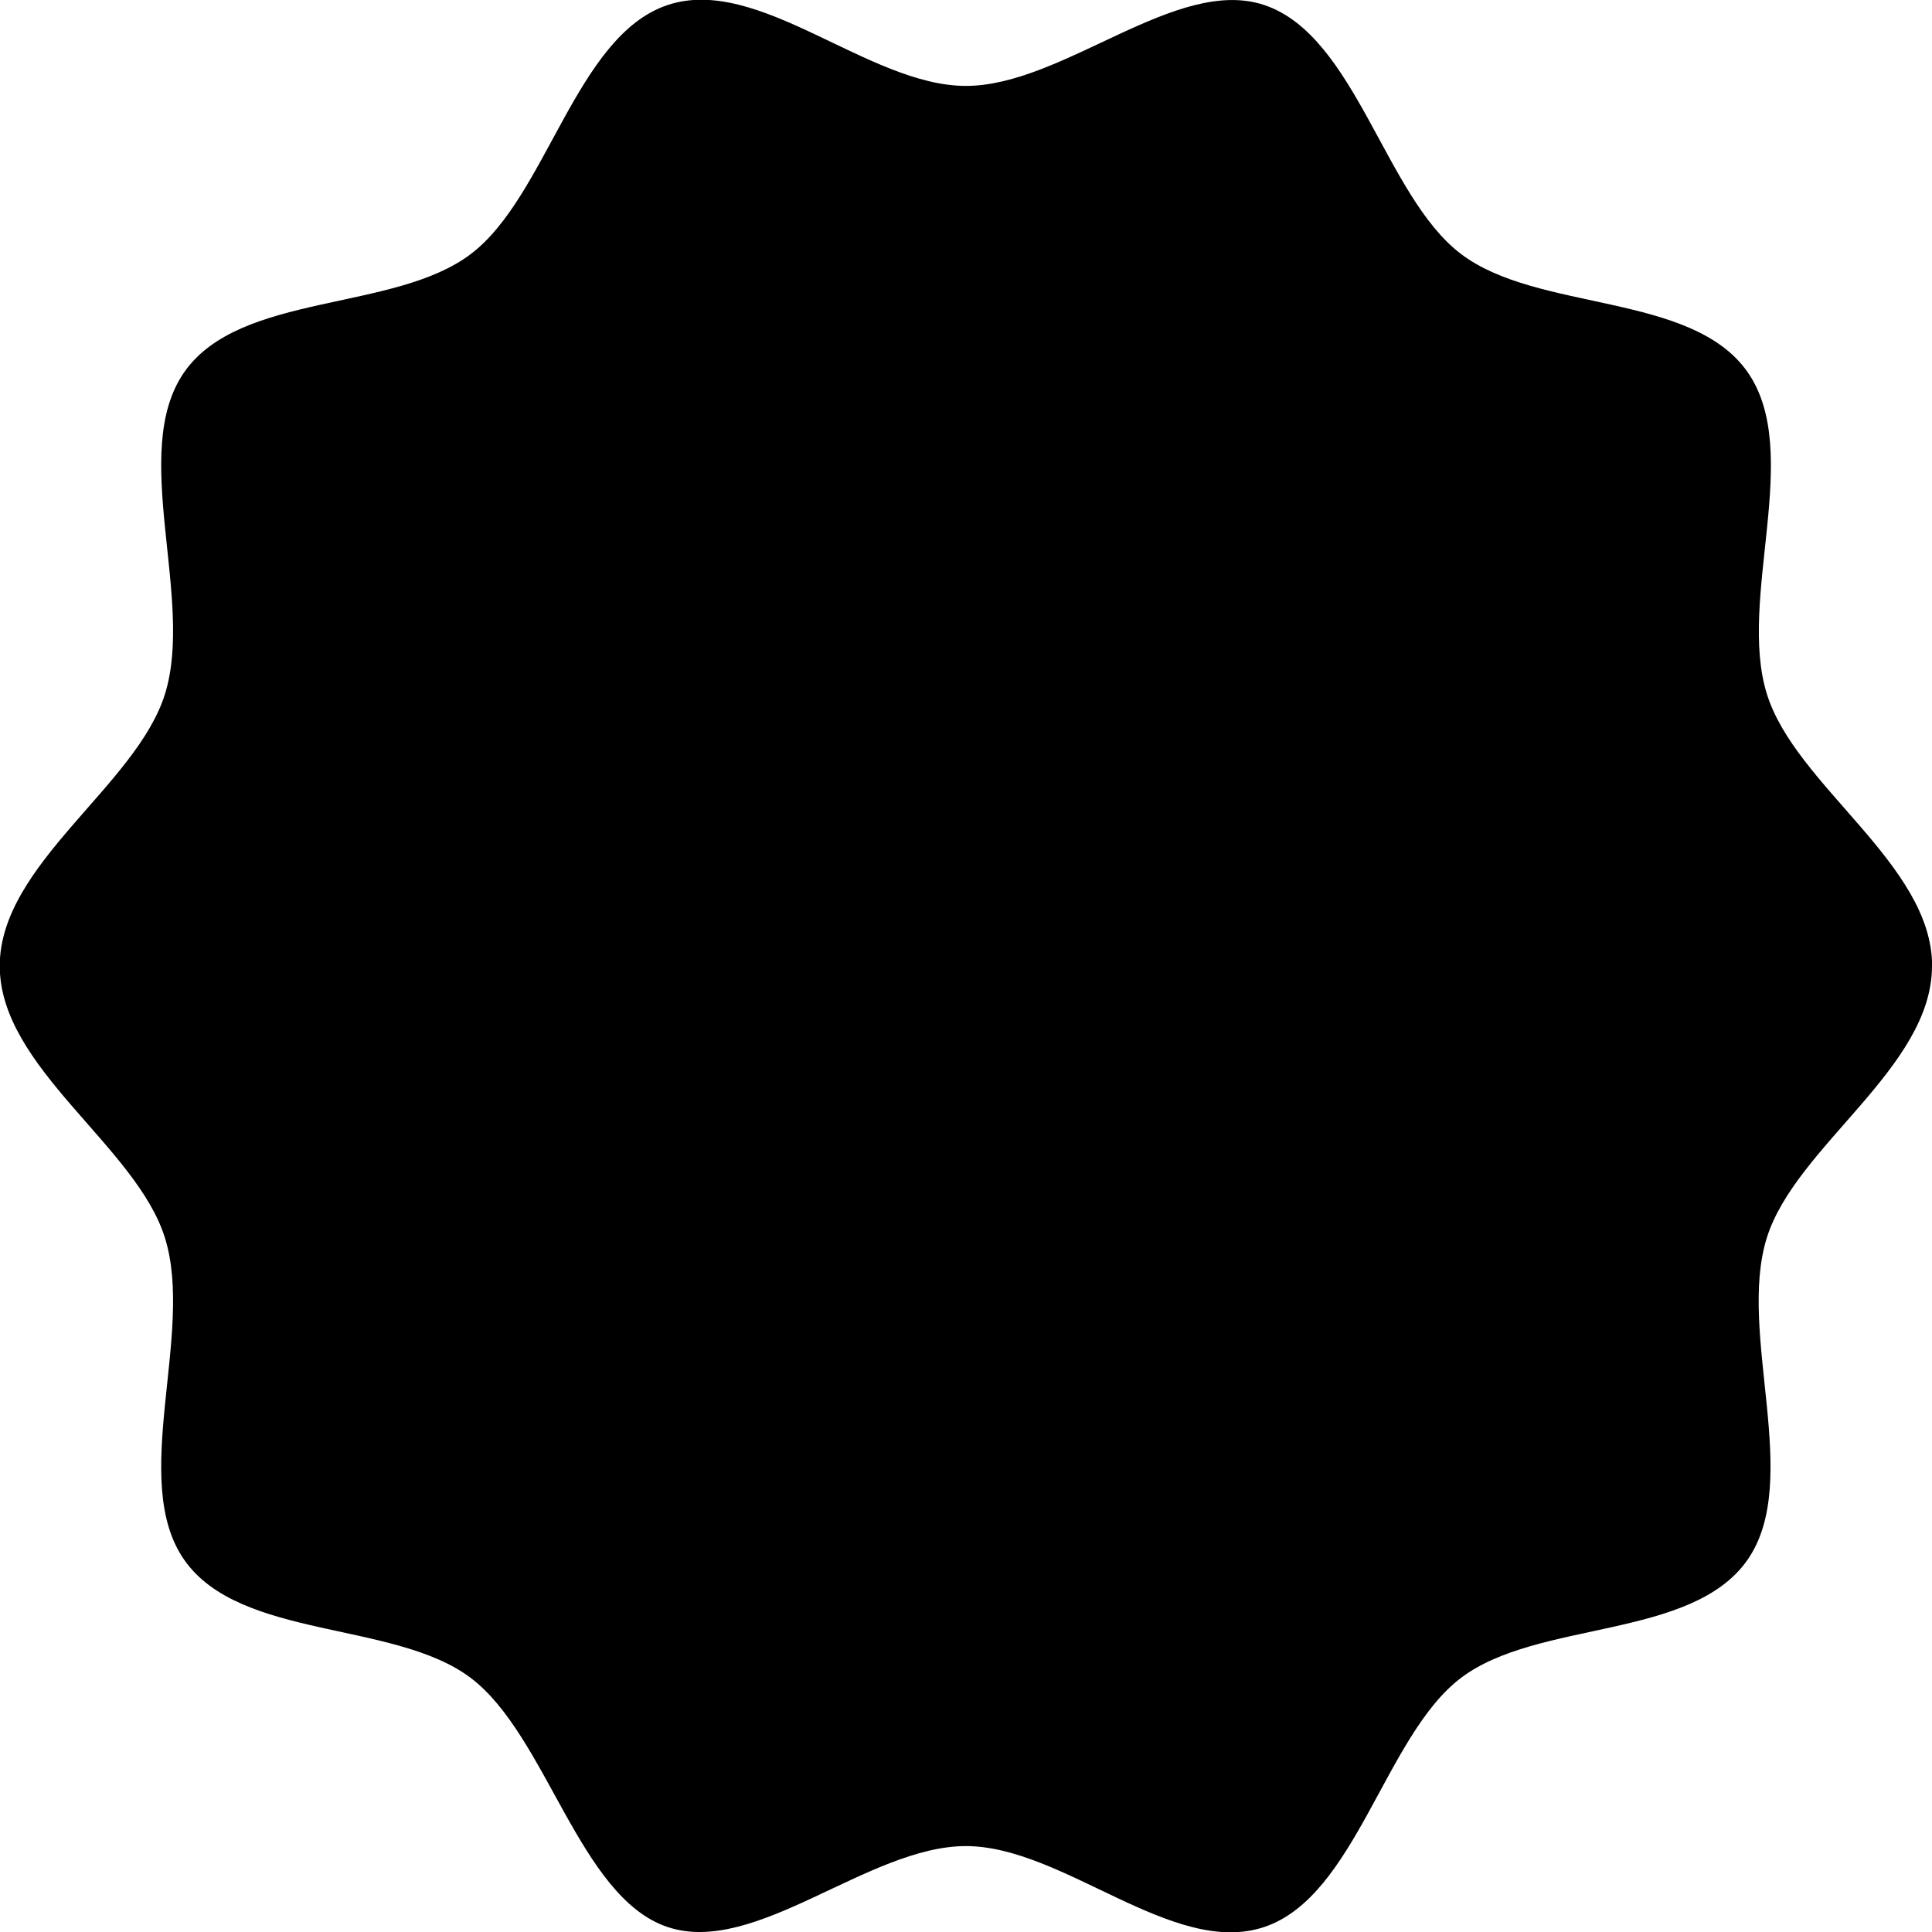 <svg width="30" height="30" viewBox="0 0 30 30" fill="none" xmlns="http://www.w3.org/2000/svg">
<g id="Layer_1" clip-path="url(#clip0_108_219)">
<path id="Vector" d="M30 15C30 16.584 27.877 17.797 27.434 19.224C26.973 20.705 27.994 22.986 27.136 24.22C26.269 25.465 23.872 25.151 22.681 26.058C21.504 26.956 21.052 29.441 19.635 29.921C18.218 30.4 16.512 28.666 14.998 28.666C13.483 28.666 11.727 30.384 10.361 29.921C8.994 29.457 8.494 26.956 7.314 26.058C6.134 25.161 3.727 25.465 2.86 24.22C2.001 22.988 3.023 20.705 2.562 19.224C2.119 17.795 -0.004 16.581 -0.004 15C-0.004 13.419 2.119 12.203 2.562 10.776C3.023 9.295 2.001 7.014 2.86 5.78C3.727 4.535 6.123 4.849 7.314 3.942C8.492 3.045 8.944 0.559 10.361 0.08C11.777 -0.4 13.483 1.334 14.998 1.334C16.512 1.334 18.27 -0.384 19.637 0.08C21.054 0.561 21.504 3.045 22.684 3.942C23.874 4.849 26.271 4.535 27.138 5.78C28.005 7.025 26.975 9.295 27.436 10.776C27.879 12.205 30.002 13.419 30.002 15H30Z" fill="black"/>
</g>
<defs>
<clipPath id="clip0_108_219">
<rect width="30" height="30" fill="white"/>
</clipPath>
</defs>
</svg>

